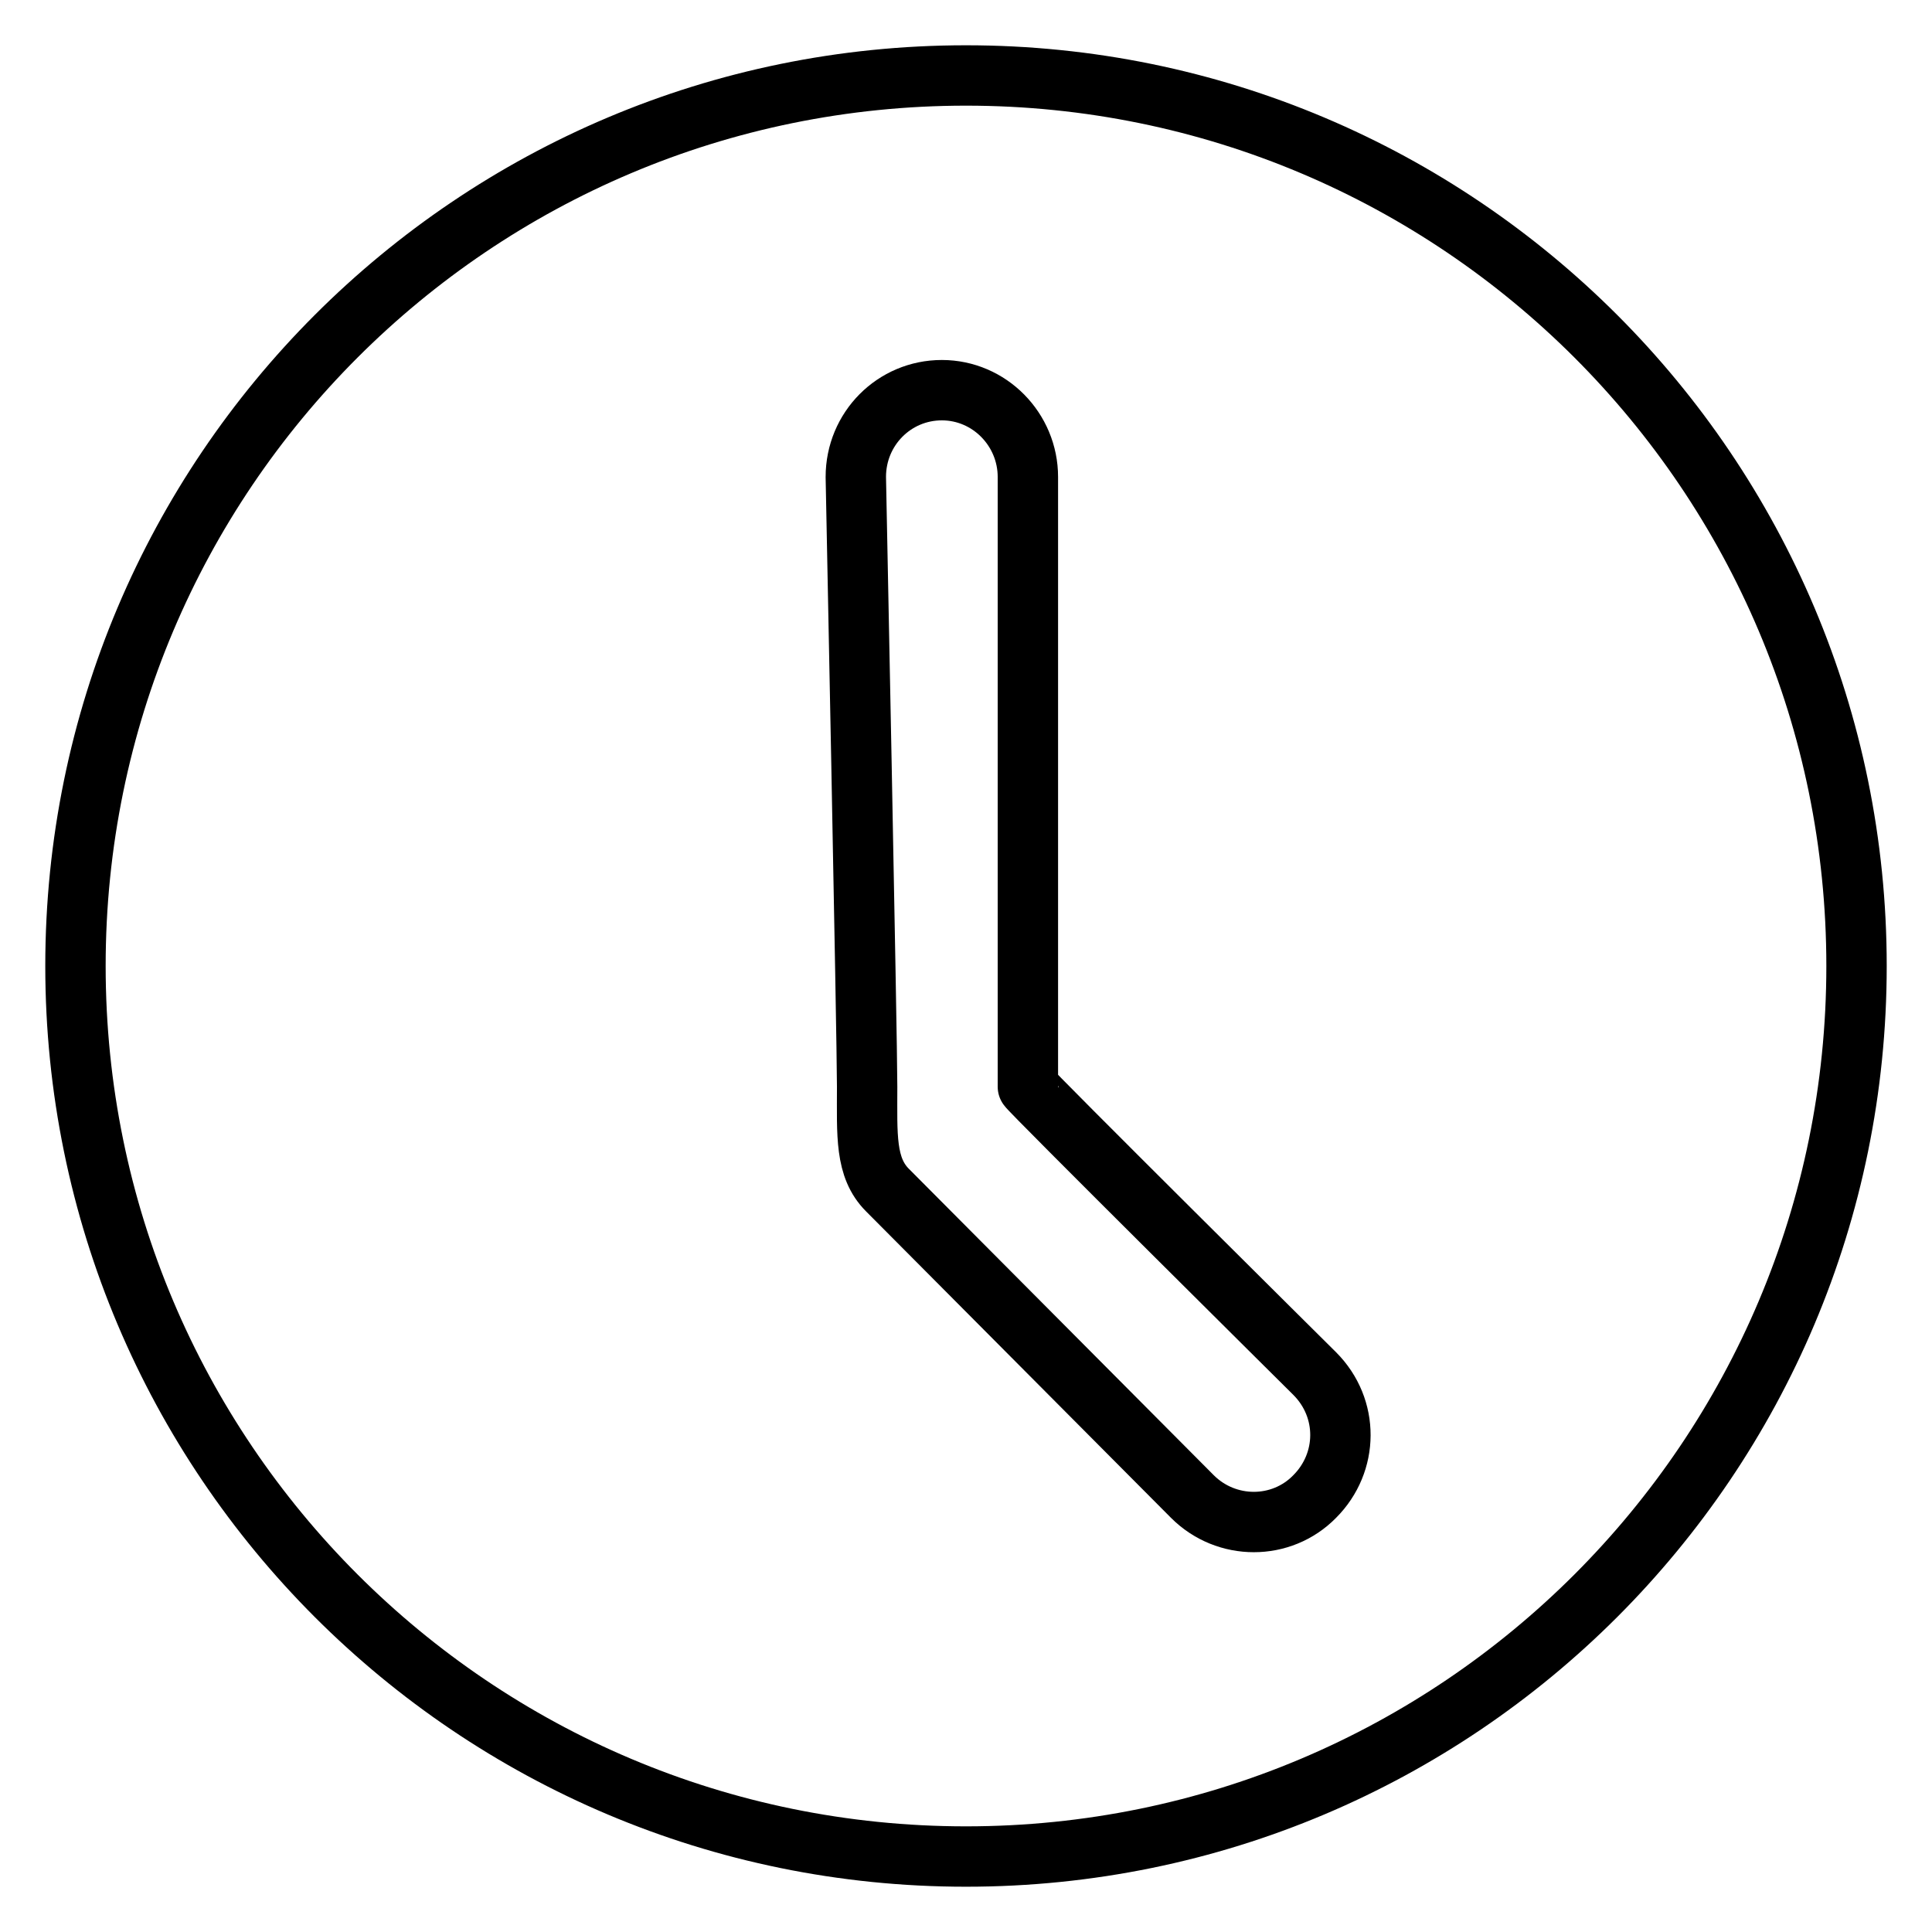 <?xml version="1.0" encoding="utf-8"?>
<!-- Svg Vector Icons : http://www.onlinewebfonts.com/icon -->
<!DOCTYPE svg PUBLIC "-//W3C//DTD SVG 1.1//EN" "http://www.w3.org/Graphics/SVG/1.1/DTD/svg11.dtd">
<svg version="1.1" xmlns="http://www.w3.org/2000/svg" xmlns:xlink="http://www.w3.org/1999/xlink" x="0px" y="0px" viewBox="0 0 256 256" enable-background="new 0 0 256 256" xml:space="preserve">
<g> <path stroke-width="8" fill-opacity="0" stroke="#000000"  d="M128,10C62.8,10,10,62.8,10,128c0,65.2,52.8,118,118,118s118-52.8,118-118C246,62.8,193.2,10,128,10L128,10 z M174.2,198.3c-4.4,4.5-11.7,4.5-16.2,0l-40.4-40.6c-3-3-2.7-7.3-2.7-13.7c0-6.4-1.5-80.8-1.5-80.8c0-6.4,5.1-11.5,11.4-11.5 c6.3,0,11.4,5.2,11.4,11.5v80.8c0,0.3,38,38,38,38C178.8,186.6,178.7,193.8,174.2,198.3L174.2,198.3z"/></g>
</svg>